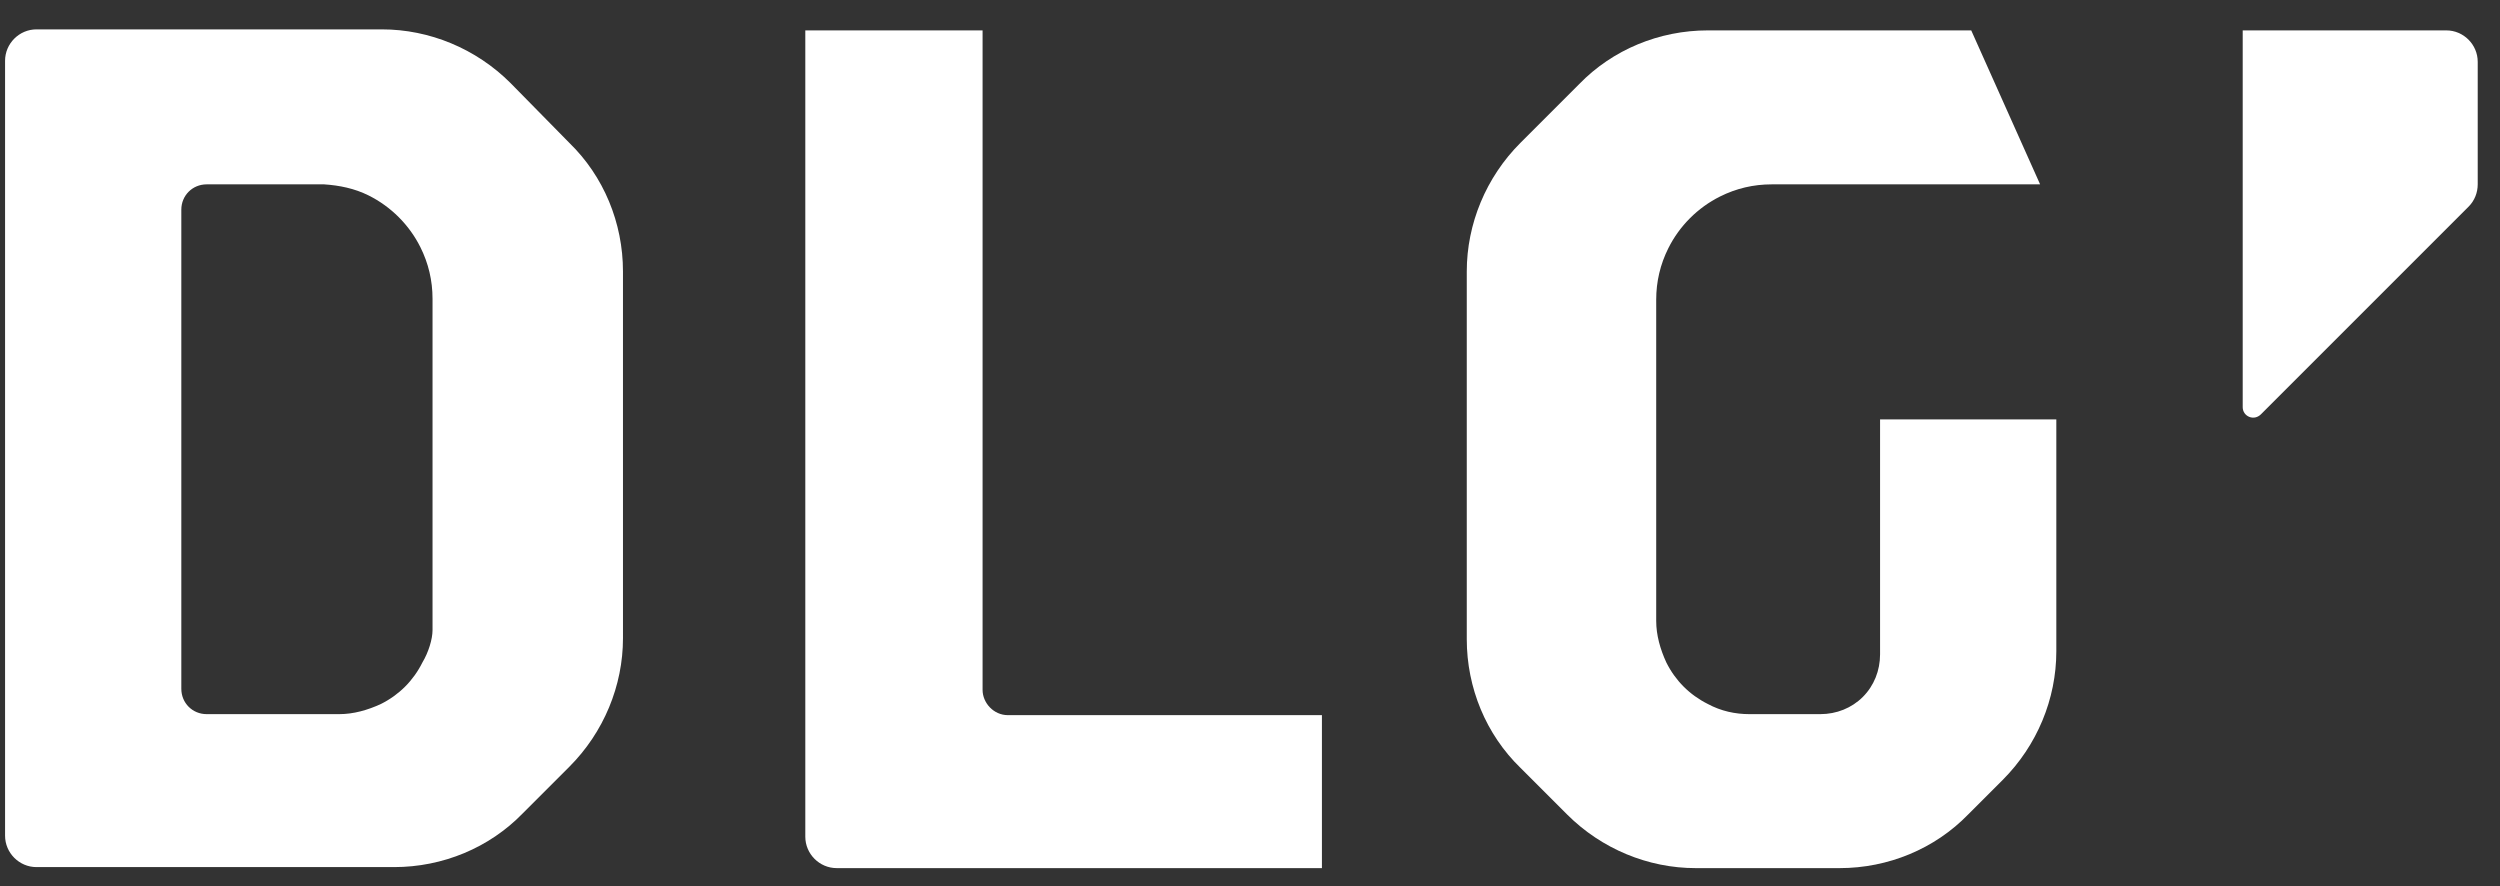<?xml version="1.0" encoding="utf-8"?>
<!-- Generator: Adobe Illustrator 27.7.0, SVG Export Plug-In . SVG Version: 6.00 Build 0)  -->
<svg version="1.1" id="레이어_1" xmlns="http://www.w3.org/2000/svg" xmlns:xlink="http://www.w3.org/1999/xlink" x="0px"
	 y="0px" viewBox="0 0 246.8 87.5" style="enable-background:new 0 0 246.8 87.5;" xml:space="preserve">
<rect x="0" y="0" width="246.8" height="87.5" fill="#333333" stroke="none"/>
<style type="text/css">
	.st0{fill:#FFFFFF;}
</style>
<g>
	<g>
		<path class="st0" d="M185.6,41.4v23.2c0,1.6-0.6,3.1-1.7,4.2s-2.6,1.7-4.2,1.7h-7c-1.4,0-2.8-0.3-4.1-1c-1.8-0.9-3.2-2.3-4.1-4.1
			l0,0c-0.6-1.3-1-2.7-1-4.1V29.6c0-1.8,0.4-3.5,1.2-5.1c1.1-2.2,2.9-4,5.1-5.1l0,0c1.6-0.8,3.3-1.2,5.1-1.2h26.5L194.6,3h-26
			c-4.8,0-9.4,1.9-12.7,5.3l-5.8,5.8c-3.4,3.4-5.3,8-5.3,12.7v36.3c0,4.8,1.9,9.4,5.3,12.7l4.6,4.6c3.4,3.4,8,5.3,12.7,5.3h14.2
			c4.8,0,9.4-1.9,12.7-5.3l3.4-3.4c3.4-3.4,5.3-8,5.3-12.7V41.4H185.6z"/>
		<path class="st0" d="M50.4,8.2c-3.4-3.4-8-5.3-12.7-5.3H3.6C1.9,2.9,0.5,4.3,0.5,6v76.5c0,1.7,1.4,3.1,3.1,3.1h35.3
			c4.8,0,9.4-1.9,12.7-5.3l4.6-4.6c3.4-3.4,5.3-8,5.3-12.7V26.8c0-4.8-1.9-9.4-5.3-12.7L50.4,8.2z M20.4,18.2H32
			c1.5,0.1,3,0.4,4.4,1.1l0,0c2.2,1.1,4,2.9,5.1,5.1c0.8,1.6,1.2,3.3,1.2,5.1v32.7c0,0.9-0.4,2.2-1,3.2l0,0
			c-0.9,1.8-2.3,3.2-4.1,4.1c-1.3,0.6-2.7,1-4.1,1h-7h-6.1c-1.4,0-2.5-1.1-2.5-2.5V20.7C17.9,19.3,19,18.2,20.4,18.2z"/>
		<path class="st0" d="M97,68.1V3H79.5v79.6c0,1.7,1.4,3.1,3.1,3.1h47.9V70.6h-31C98.1,70.6,97,69.4,97,68.1z"/>
	</g>
	<g>
		<path class="st0" d="M241.5,3h-20.1v37.2c0,0.9,1.1,1.4,1.8,0.7l20.5-20.5c0.6-0.6,0.9-1.4,0.9-2.2V6.1C244.6,4.4,243.2,3,241.5,3
			z"/>
	</g>
</g>
</svg>
